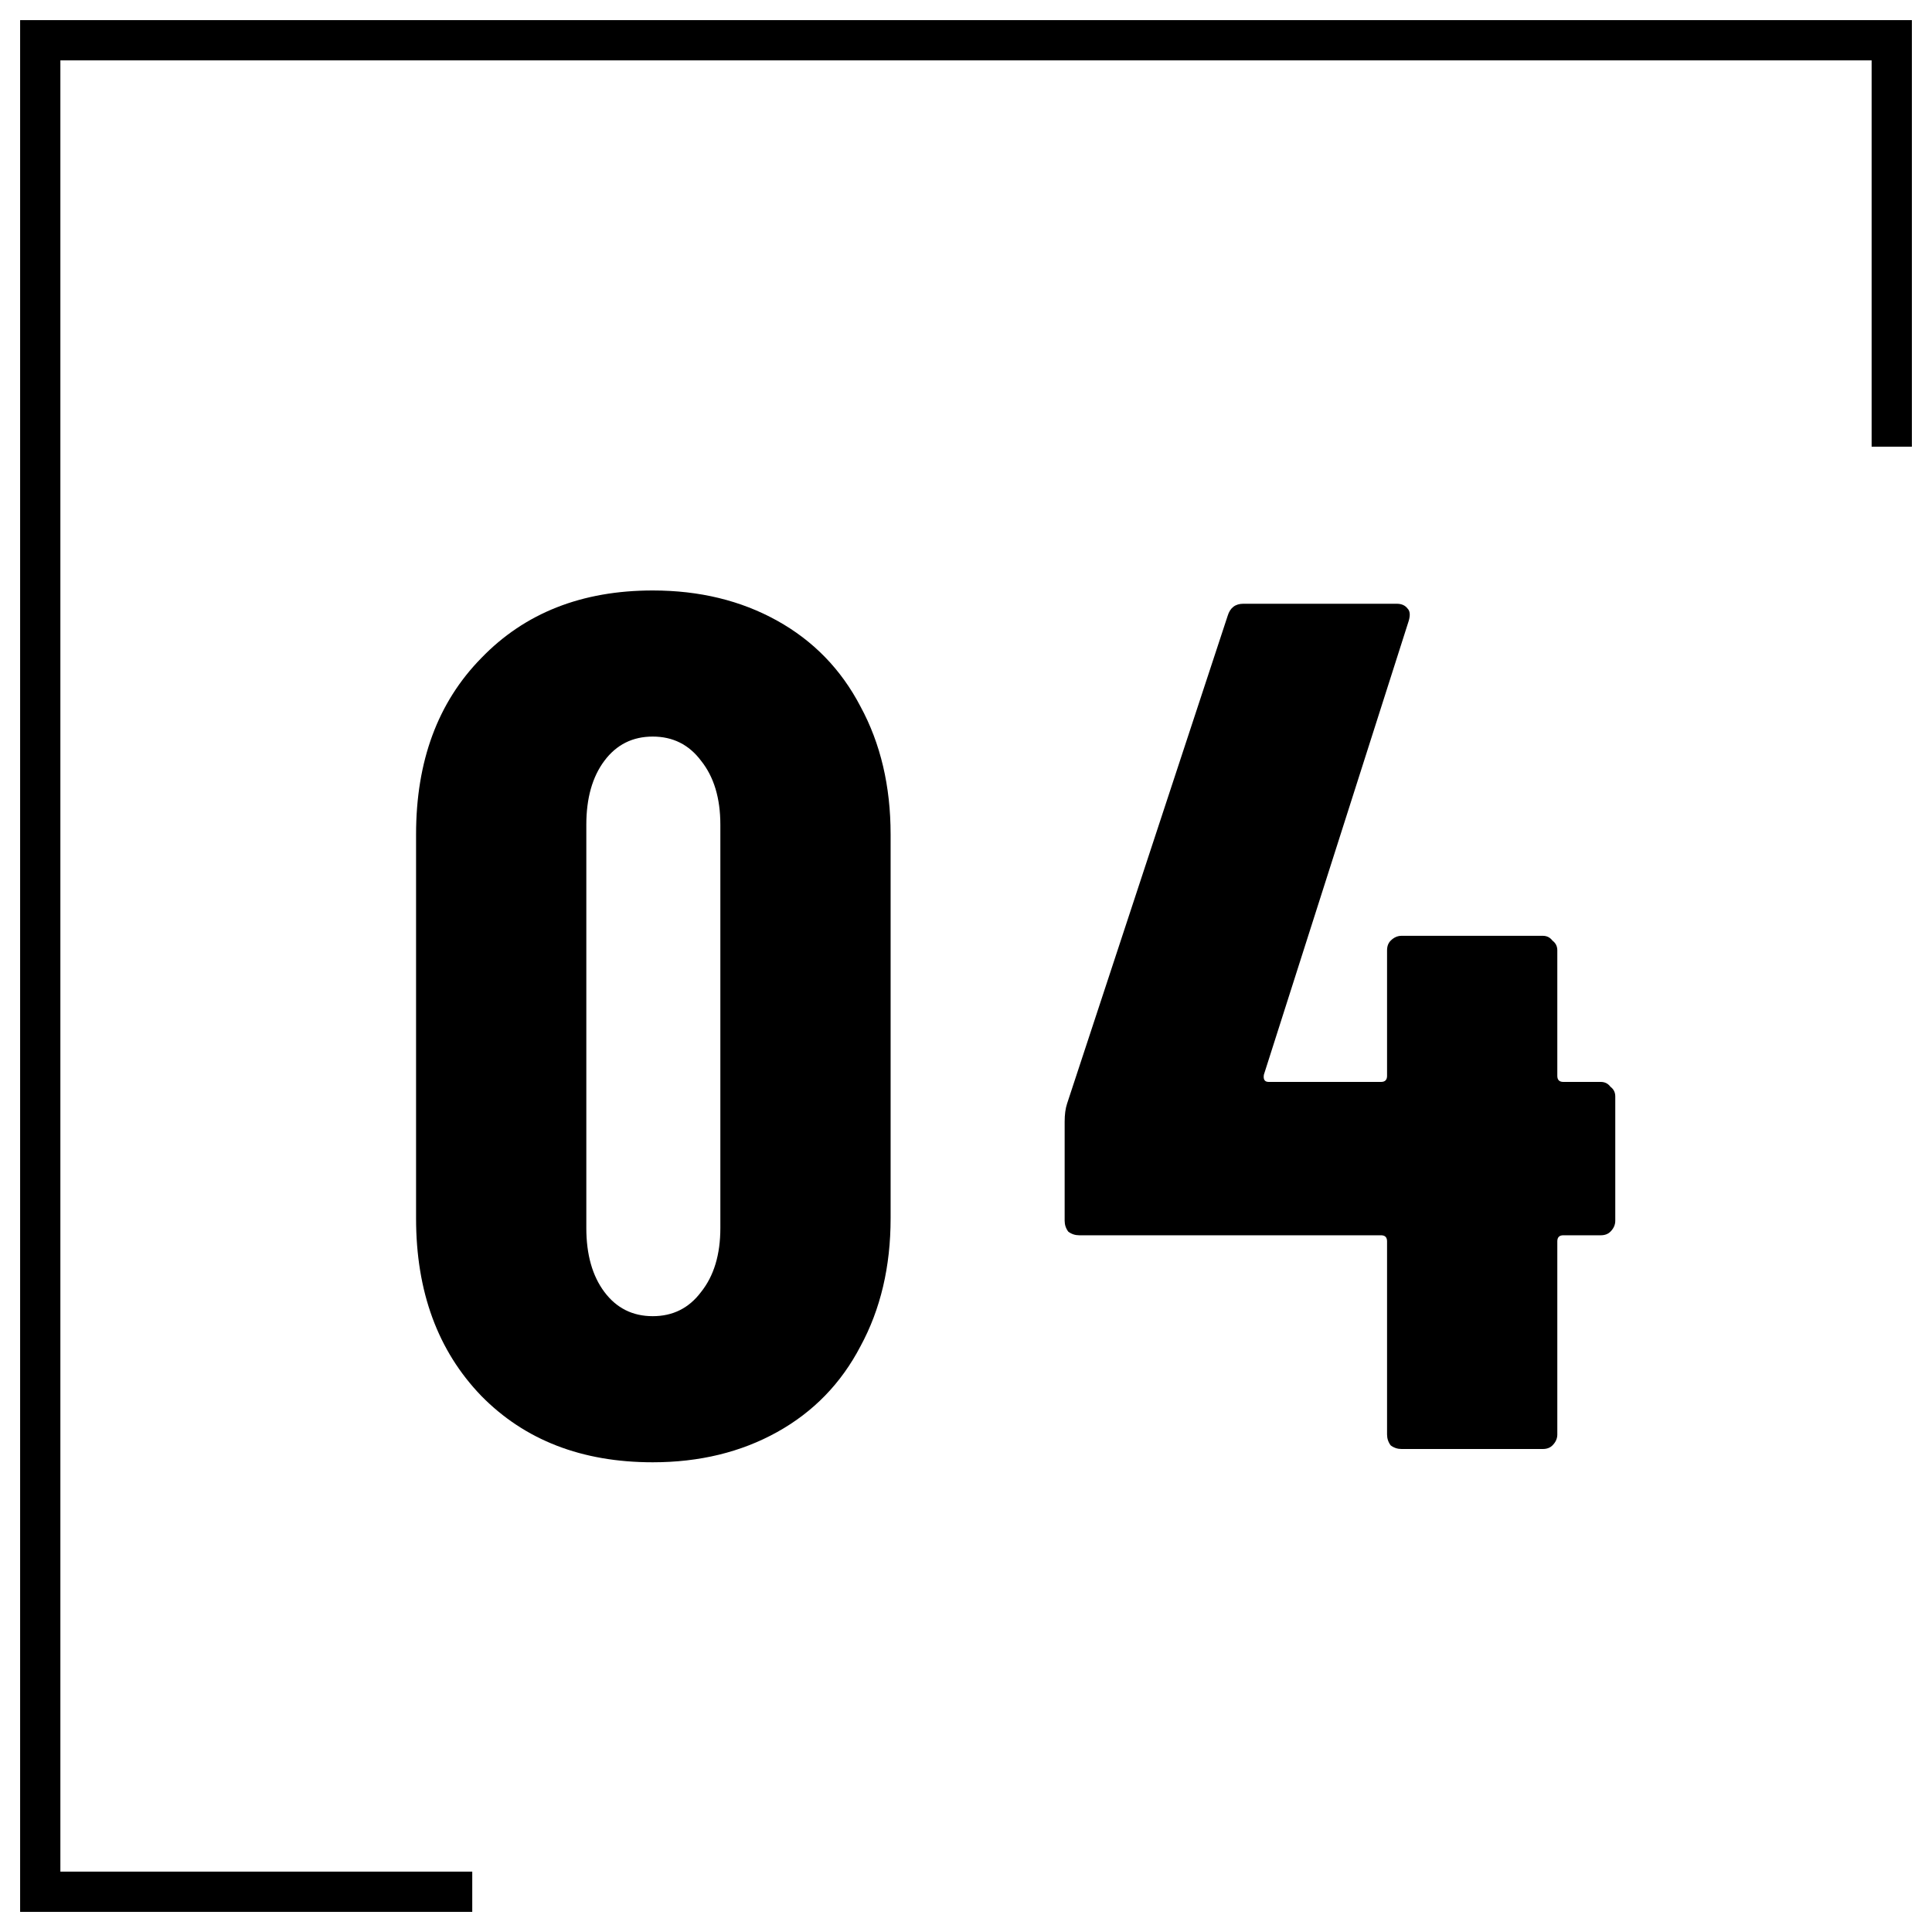 <svg width="48" height="48" viewBox="0 0 48 48" fill="none" xmlns="http://www.w3.org/2000/svg">
<path d="M39.771 26.88C39.871 26.88 39.951 26.92 40.011 27C40.091 27.06 40.131 27.14 40.131 27.24V30.33C40.131 30.43 40.091 30.52 40.011 30.6C39.951 30.66 39.871 30.69 39.771 30.69H38.841C38.741 30.69 38.691 30.74 38.691 30.84V35.64C38.691 35.74 38.651 35.83 38.571 35.91C38.511 35.97 38.431 36 38.331 36H34.821C34.721 36 34.631 35.97 34.551 35.91C34.491 35.83 34.461 35.74 34.461 35.64V30.84C34.461 30.74 34.411 30.69 34.311 30.69H26.811C26.711 30.69 26.621 30.66 26.541 30.6C26.481 30.52 26.451 30.43 26.451 30.33V27.87C26.451 27.69 26.471 27.54 26.511 27.42L30.501 15.3C30.561 15.1 30.691 15 30.891 15H34.701C34.821 15 34.911 15.04 34.971 15.12C35.031 15.18 35.041 15.28 35.001 15.42L31.401 26.7C31.381 26.82 31.421 26.88 31.521 26.88H34.311C34.411 26.88 34.461 26.83 34.461 26.73V23.61C34.461 23.51 34.491 23.43 34.551 23.37C34.631 23.29 34.721 23.25 34.821 23.25H38.331C38.431 23.25 38.511 23.29 38.571 23.37C38.651 23.43 38.691 23.51 38.691 23.61V26.73C38.691 26.83 38.741 26.88 38.841 26.88H39.771Z" fill="black"/>
<path d="M16.217 36.33C14.457 36.33 13.037 35.78 11.957 34.68C10.877 33.56 10.337 32.09 10.337 30.27V20.73C10.337 18.91 10.877 17.45 11.957 16.35C13.037 15.23 14.457 14.67 16.217 14.67C17.377 14.67 18.407 14.92 19.307 15.42C20.207 15.92 20.897 16.63 21.377 17.55C21.877 18.47 22.127 19.53 22.127 20.73V30.27C22.127 31.47 21.877 32.53 21.377 33.45C20.897 34.37 20.207 35.08 19.307 35.58C18.407 36.08 17.377 36.33 16.217 36.33ZM16.217 32.7C16.717 32.7 17.117 32.5 17.417 32.1C17.737 31.7 17.897 31.17 17.897 30.51V20.49C17.897 19.83 17.737 19.3 17.417 18.9C17.117 18.5 16.717 18.3 16.217 18.3C15.717 18.3 15.317 18.5 15.017 18.9C14.717 19.3 14.567 19.83 14.567 20.49V30.51C14.567 31.17 14.717 31.7 15.017 32.1C15.317 32.5 15.717 32.7 16.217 32.7Z" fill="black"/>
<path d="M47.5 0.5V11.098H46.5V1.5H1.5V46.5H11.733V47.5H0.5V0.5H47.5Z" fill="black"/>
</svg>
